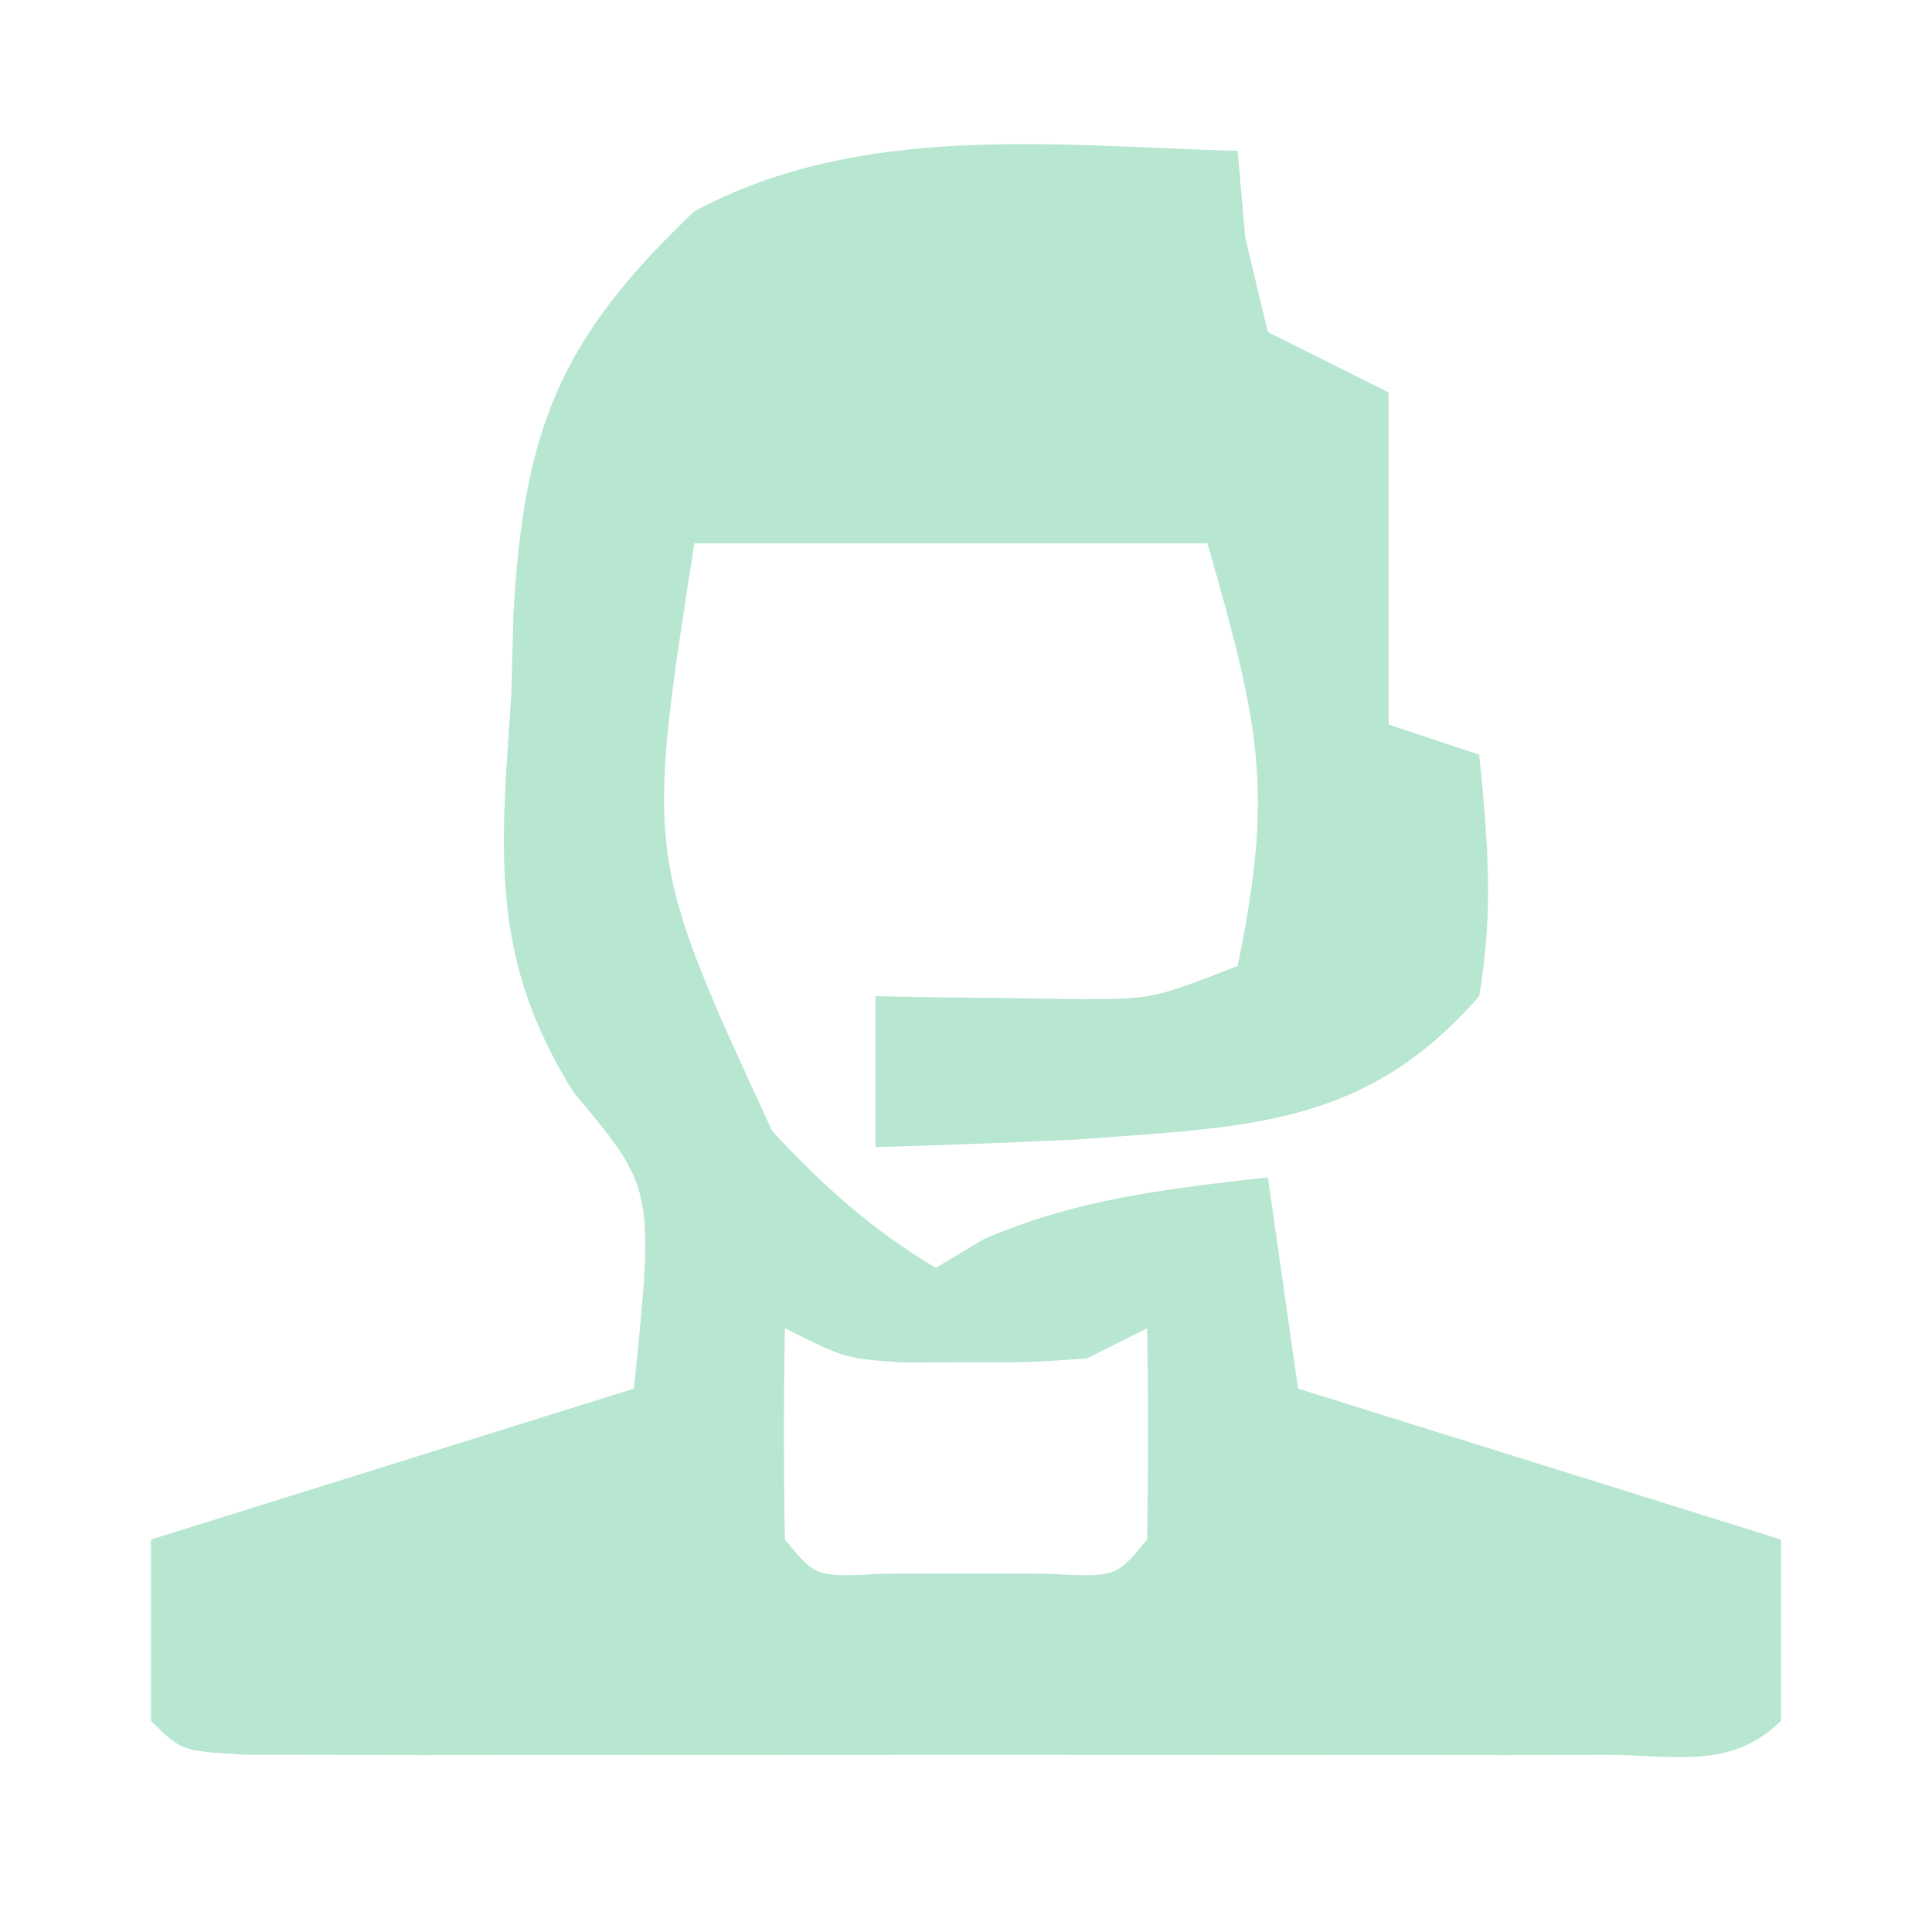 <svg height="64" width="64" xmlns="http://www.w3.org/2000/svg" version="1.1">
<path transform="translate(41,5)" fill="#B7E6D1" d="M0 0 C0.083 0.949 0.165 1.897 0.25 2.875 C0.497 3.906 0.745 4.938 1 6 C2.32 6.66 3.64 7.32 5 8 C5 11.63 5 15.26 5 19 C5.99 19.33 6.98 19.66 8 20 C8.292 22.921 8.479 25.151 8 28 C4.195 32.365 0.267 32.322 -5.375 32.75 C-7.583 32.851 -9.791 32.939 -12 33 C-12 31.35 -12 29.7 -12 28 C-11.385 28.012 -10.77 28.023 -10.137 28.035 C-8.924 28.049 -8.924 28.049 -7.688 28.062 C-6.887 28.074 -6.086 28.086 -5.262 28.098 C-2.831 28.097 -2.831 28.097 0 27 C1.189 21.173 0.756 19.146 -1 13 C-6.61 13 -12.22 13 -18 13 C-19.619 23.383 -19.619 23.383 -15.414 32.477 C-13.756 34.263 -12.101 35.755 -10 37 C-9.484 36.691 -8.969 36.381 -8.438 36.062 C-5.333 34.709 -2.349 34.386 1 34 C1.495 37.465 1.495 37.465 2 41 C7.28 42.65 12.56 44.3 18 46 C18 47.98 18 49.96 18 52 C16.346 53.654 14.404 53.127 12.129 53.129 C10.572 53.134 10.572 53.134 8.984 53.139 C7.29 53.136 7.29 53.136 5.562 53.133 C3.837 53.134 3.837 53.134 2.076 53.136 C-0.361 53.136 -2.799 53.135 -5.237 53.13 C-8.984 53.125 -12.73 53.13 -16.477 53.137 C-18.839 53.136 -21.201 53.135 -23.562 53.133 C-24.692 53.135 -25.821 53.137 -26.984 53.139 C-28.541 53.134 -28.541 53.134 -30.129 53.129 C-31.047 53.129 -31.966 53.128 -32.912 53.127 C-35 53 -35 53 -36 52 C-36 50.02 -36 48.04 -36 46 C-28.08 43.525 -28.08 43.525 -20 41 C-19.325 34.377 -19.325 34.377 -21.996 31.188 C-24.817 26.701 -24.408 23.163 -24.062 18 C-24.039 17.123 -24.015 16.247 -23.99 15.344 C-23.654 9.231 -22.46 6.232 -18 2 C-12.488 -0.958 -6.091 -0.177 0 0 Z M-15 39 C-15.042 41.333 -15.041 43.667 -15 46 C-13.97 47.252 -13.97 47.252 -11.75 47.133 C-10.389 47.129 -10.389 47.129 -9 47.125 C-8.092 47.128 -7.185 47.13 -6.25 47.133 C-4.03 47.252 -4.03 47.252 -3 46 C-2.959 43.667 -2.958 41.333 -3 39 C-3.99 39.495 -3.99 39.495 -5 40 C-6.875 40.133 -6.875 40.133 -9 40.125 C-10.052 40.129 -10.052 40.129 -11.125 40.133 C-13 40 -13 40 -15 39 Z"></path>
</svg>
